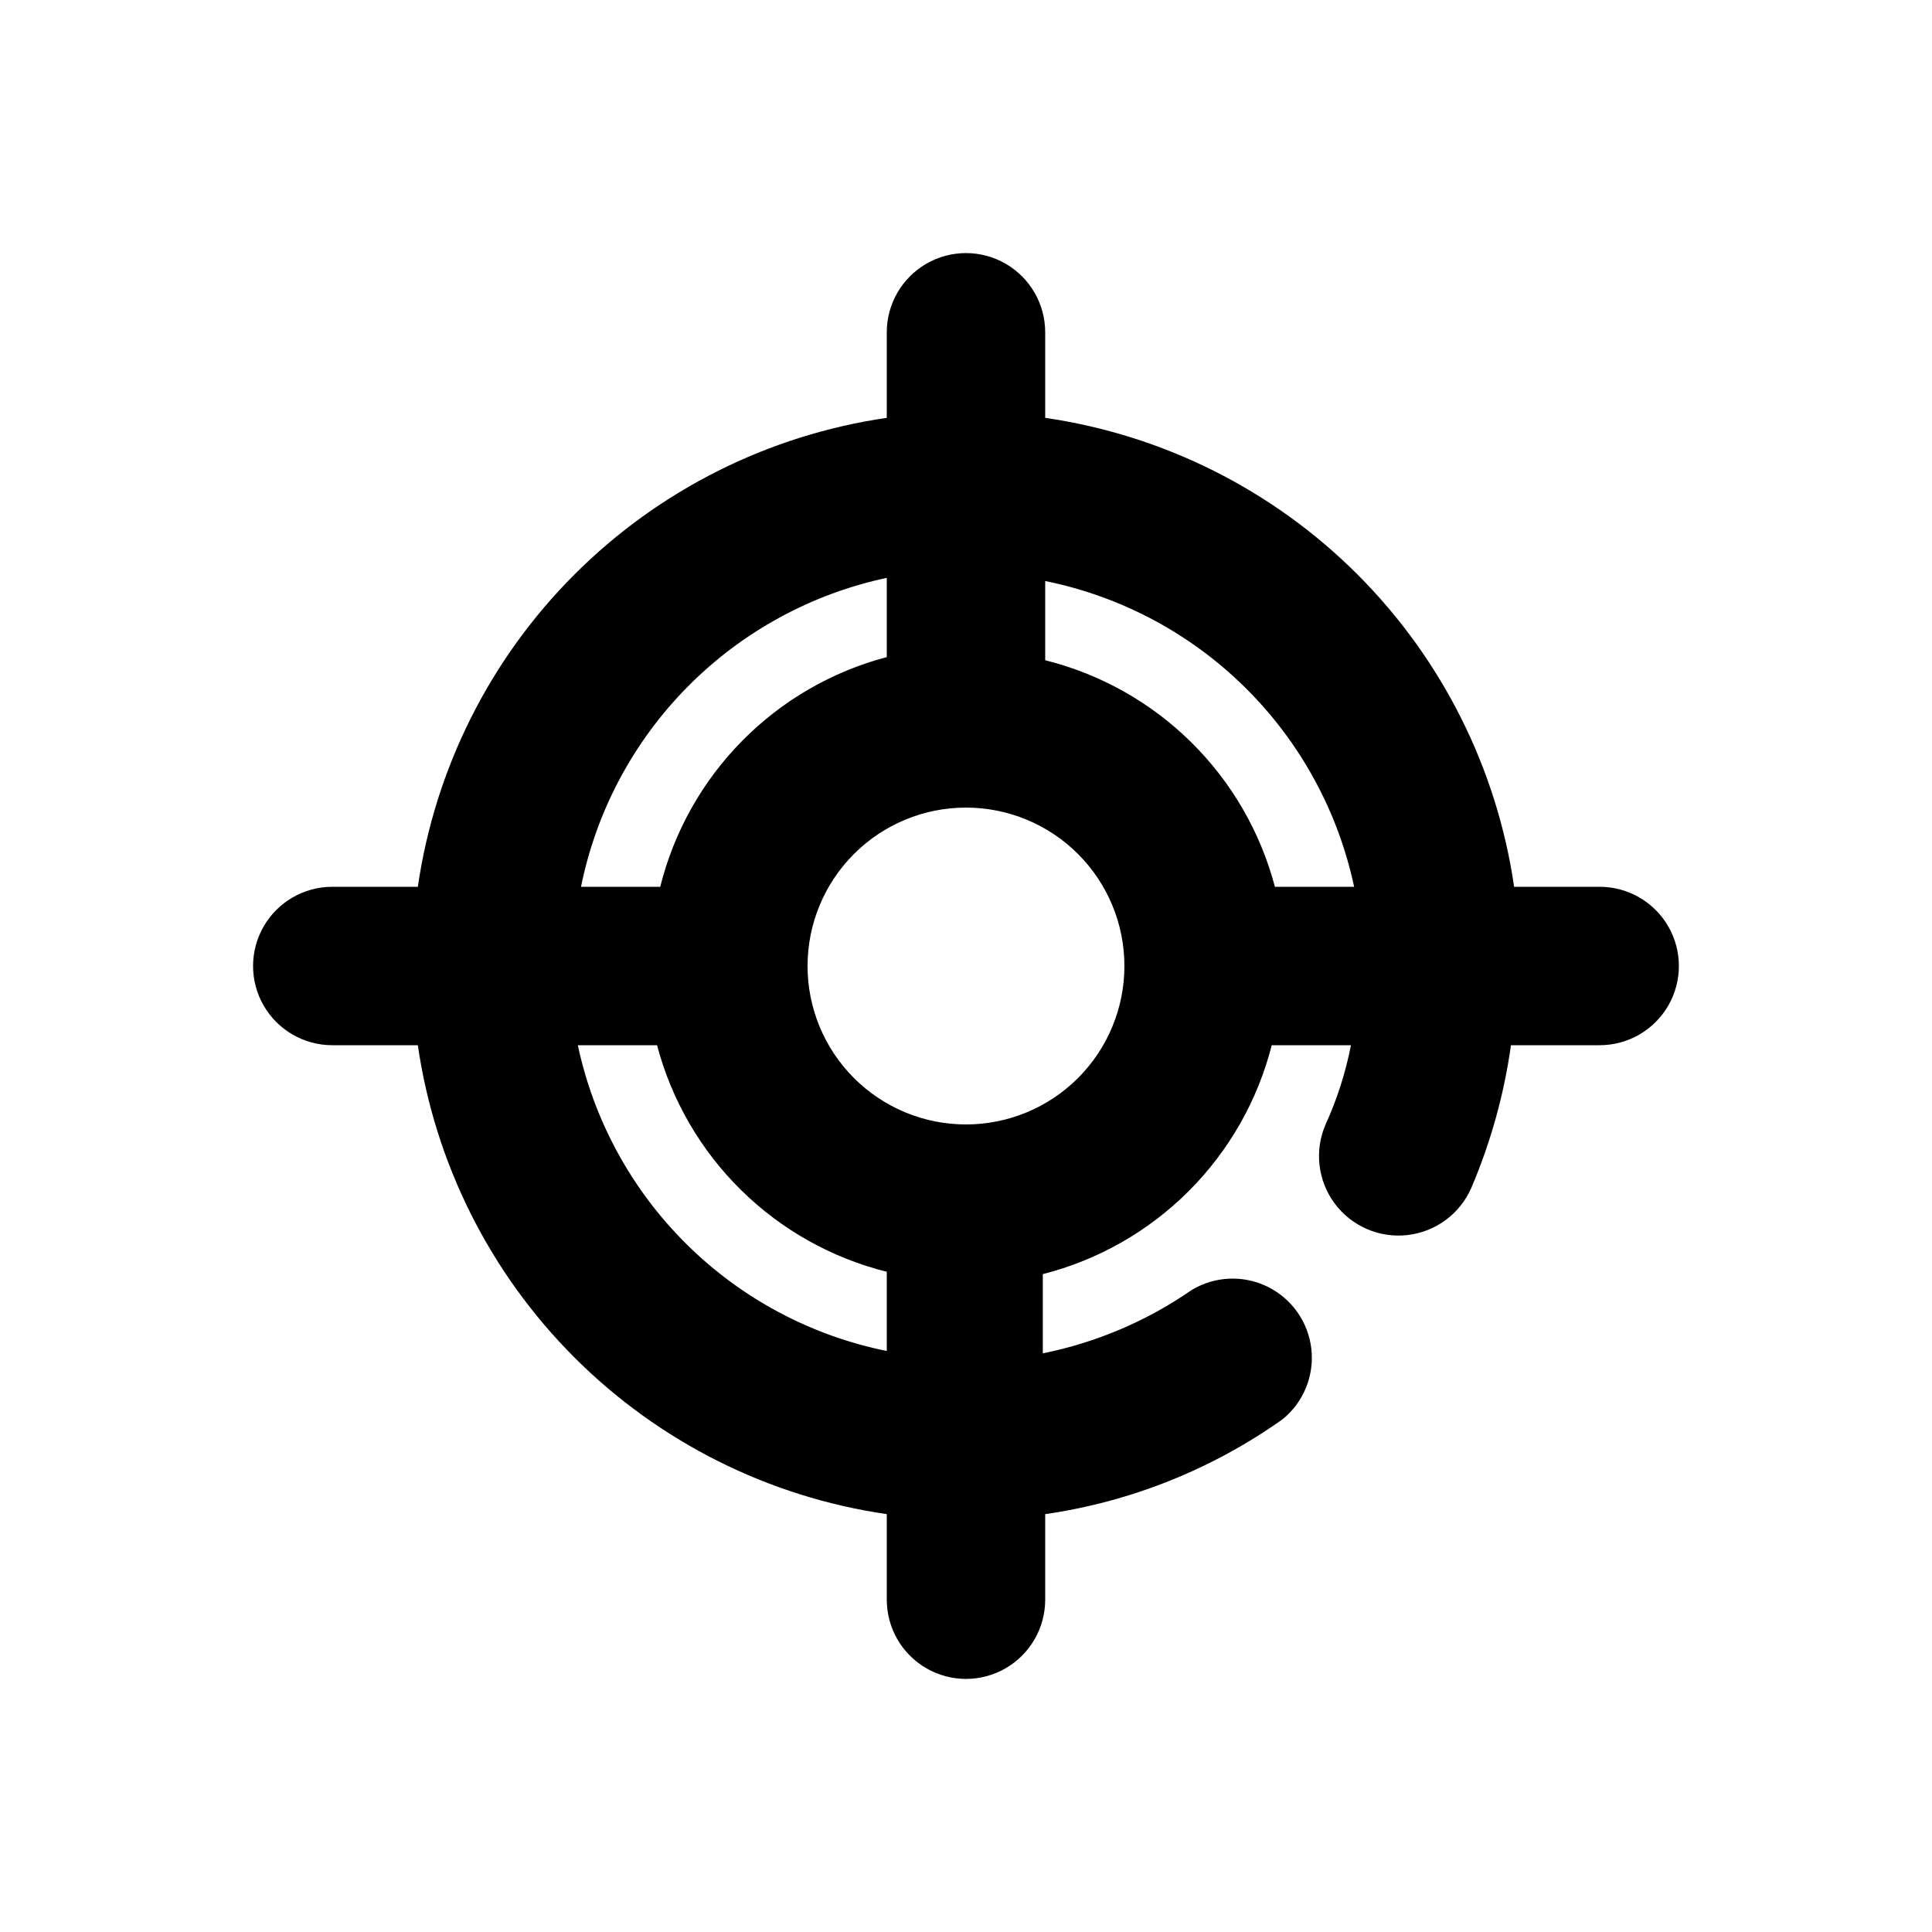 <?xml version="1.0" encoding="UTF-8"?>
<!-- Uploaded to: ICON Repo, www.svgrepo.com, Generator: ICON Repo Mixer Tools -->
<svg fill="#000000" width="800px" height="800px" version="1.1" viewBox="144 144 512 512" xmlns="http://www.w3.org/2000/svg">
 <path d="m567.93 379.01h-22.672c-4.555-31.34-19.113-60.371-41.508-82.766-22.395-22.391-51.422-36.953-82.762-41.508v-22.672c0-7.5-4.004-14.43-10.496-18.18-6.496-3.75-14.5-3.75-20.992 0-6.496 3.75-10.496 10.68-10.496 18.18v22.672c-31.34 4.555-60.371 19.117-82.766 41.508-22.391 22.395-36.953 51.426-41.508 82.766h-22.672c-7.5 0-14.43 4-18.18 10.496-3.75 6.492-3.75 14.496 0 20.992 3.75 6.492 10.68 10.496 18.18 10.496h22.672c4.555 31.34 19.117 60.367 41.508 82.762 22.395 22.395 51.426 36.953 82.766 41.508v22.672c0 7.5 4 14.43 10.496 18.18 6.492 3.75 14.496 3.75 20.992 0 6.492-3.75 10.496-10.68 10.496-18.18v-22.672c22.691-3.277 44.281-11.91 62.973-25.188 5.527-4.527 8.371-11.551 7.555-18.645-0.816-7.094-5.188-13.289-11.598-16.438-6.41-3.148-13.98-2.824-20.098 0.863-11.871 8.23-25.301 13.945-39.465 16.793v-20.992c14.633-3.723 27.992-11.324 38.668-22 10.676-10.676 18.277-24.031 22-38.664h20.992c-1.41 7.234-3.664 14.281-6.719 20.992-3 6.898-2.09 14.875 2.387 20.922s11.836 9.25 19.312 8.398c7.477-0.852 13.93-5.629 16.93-12.527 5.148-12.078 8.676-24.785 10.496-37.785h23.508c7.5 0 14.43-4.004 18.18-10.496 3.75-6.496 3.75-14.5 0-20.992-3.75-6.496-10.68-10.496-18.18-10.496zm-65.074 0h-20.992c-3.84-14.543-11.516-27.789-22.223-38.348-10.711-10.562-24.059-18.055-38.652-21.691v-20.992c20.059 4.055 38.496 13.883 53.043 28.281 14.543 14.398 24.562 32.73 28.824 52.75zm-123.85-81.871v20.992c-14.543 3.84-27.789 11.516-38.348 22.227-10.562 10.707-18.055 24.059-21.691 38.652h-20.992c4.055-20.062 13.883-38.5 28.281-53.043 14.398-14.547 32.73-24.566 52.75-28.828zm-81.871 123.86h20.992c3.84 14.539 11.516 27.785 22.227 38.348 10.707 10.559 24.059 18.051 38.652 21.688v20.992c-20.062-4.055-38.5-13.883-53.043-28.281-14.547-14.395-24.566-32.73-28.828-52.746zm102.86 20.992c-11.137 0-21.816-4.426-29.688-12.297-7.875-7.875-12.297-18.555-12.297-29.688 0-11.137 4.422-21.816 12.297-29.688 7.871-7.875 18.551-12.297 29.688-12.297 11.133 0 21.812 4.422 29.688 12.297 7.871 7.871 12.297 18.551 12.297 29.688 0 11.133-4.426 21.812-12.297 29.688-7.875 7.871-18.555 12.297-29.688 12.297z"/>
</svg>